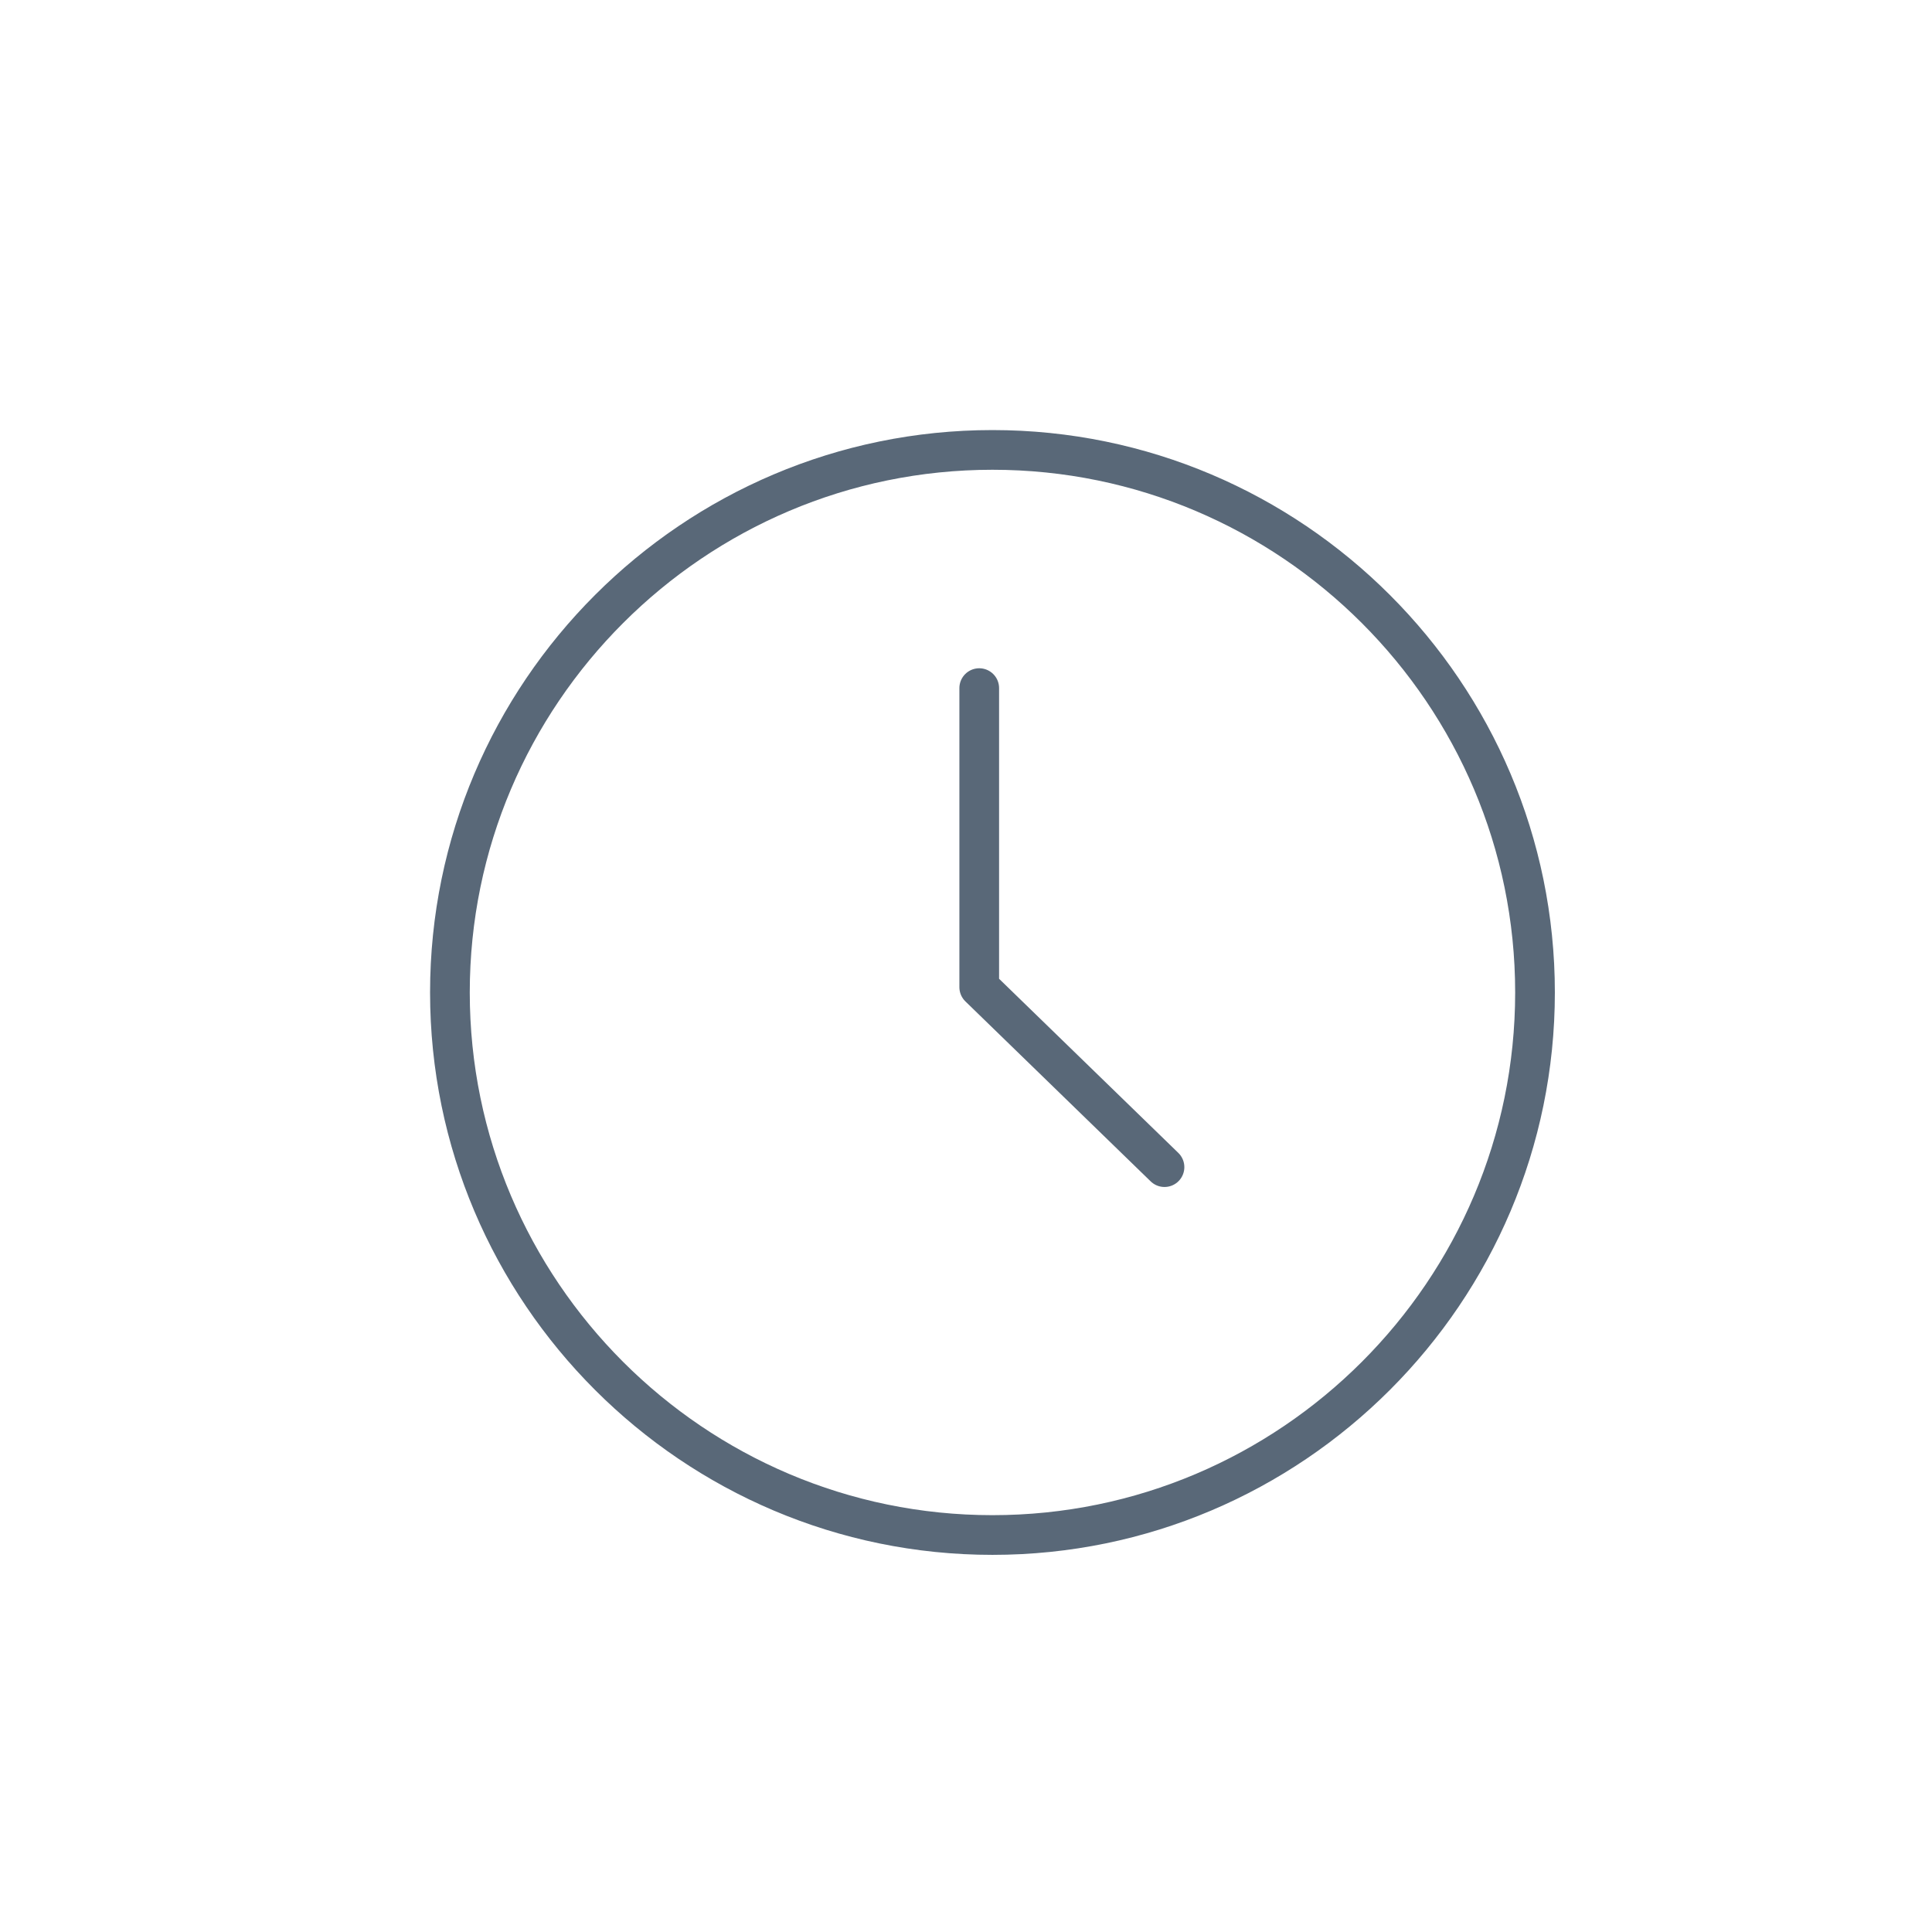 <?xml version="1.0" encoding="utf-8"?>
<!-- Generator: Adobe Illustrator 21.0.2, SVG Export Plug-In . SVG Version: 6.00 Build 0)  -->
<svg version="1.1" id="Layer_1" xmlns="http://www.w3.org/2000/svg" xmlns:xlink="http://www.w3.org/1999/xlink" x="0px" y="0px"
	 viewBox="0 0 73 73" style="enable-background:new 0 0 73 73;" xml:space="preserve">
<style type="text/css">
	.st0{fill:none;stroke:#596878;stroke-width:1.5;stroke-linecap:round;stroke-linejoin:round;stroke-miterlimit:20;}
</style>
<path class="st0" d="M37.5,58C48.8,58,58,48.8,58,37.5S48.8,17,37.5,17S17,26.2,17,37.5S26.2,58,37.5,58z"/>
<path class="st0" d="M37,26v11.3l7,6.8l0,0"/>
</svg>
